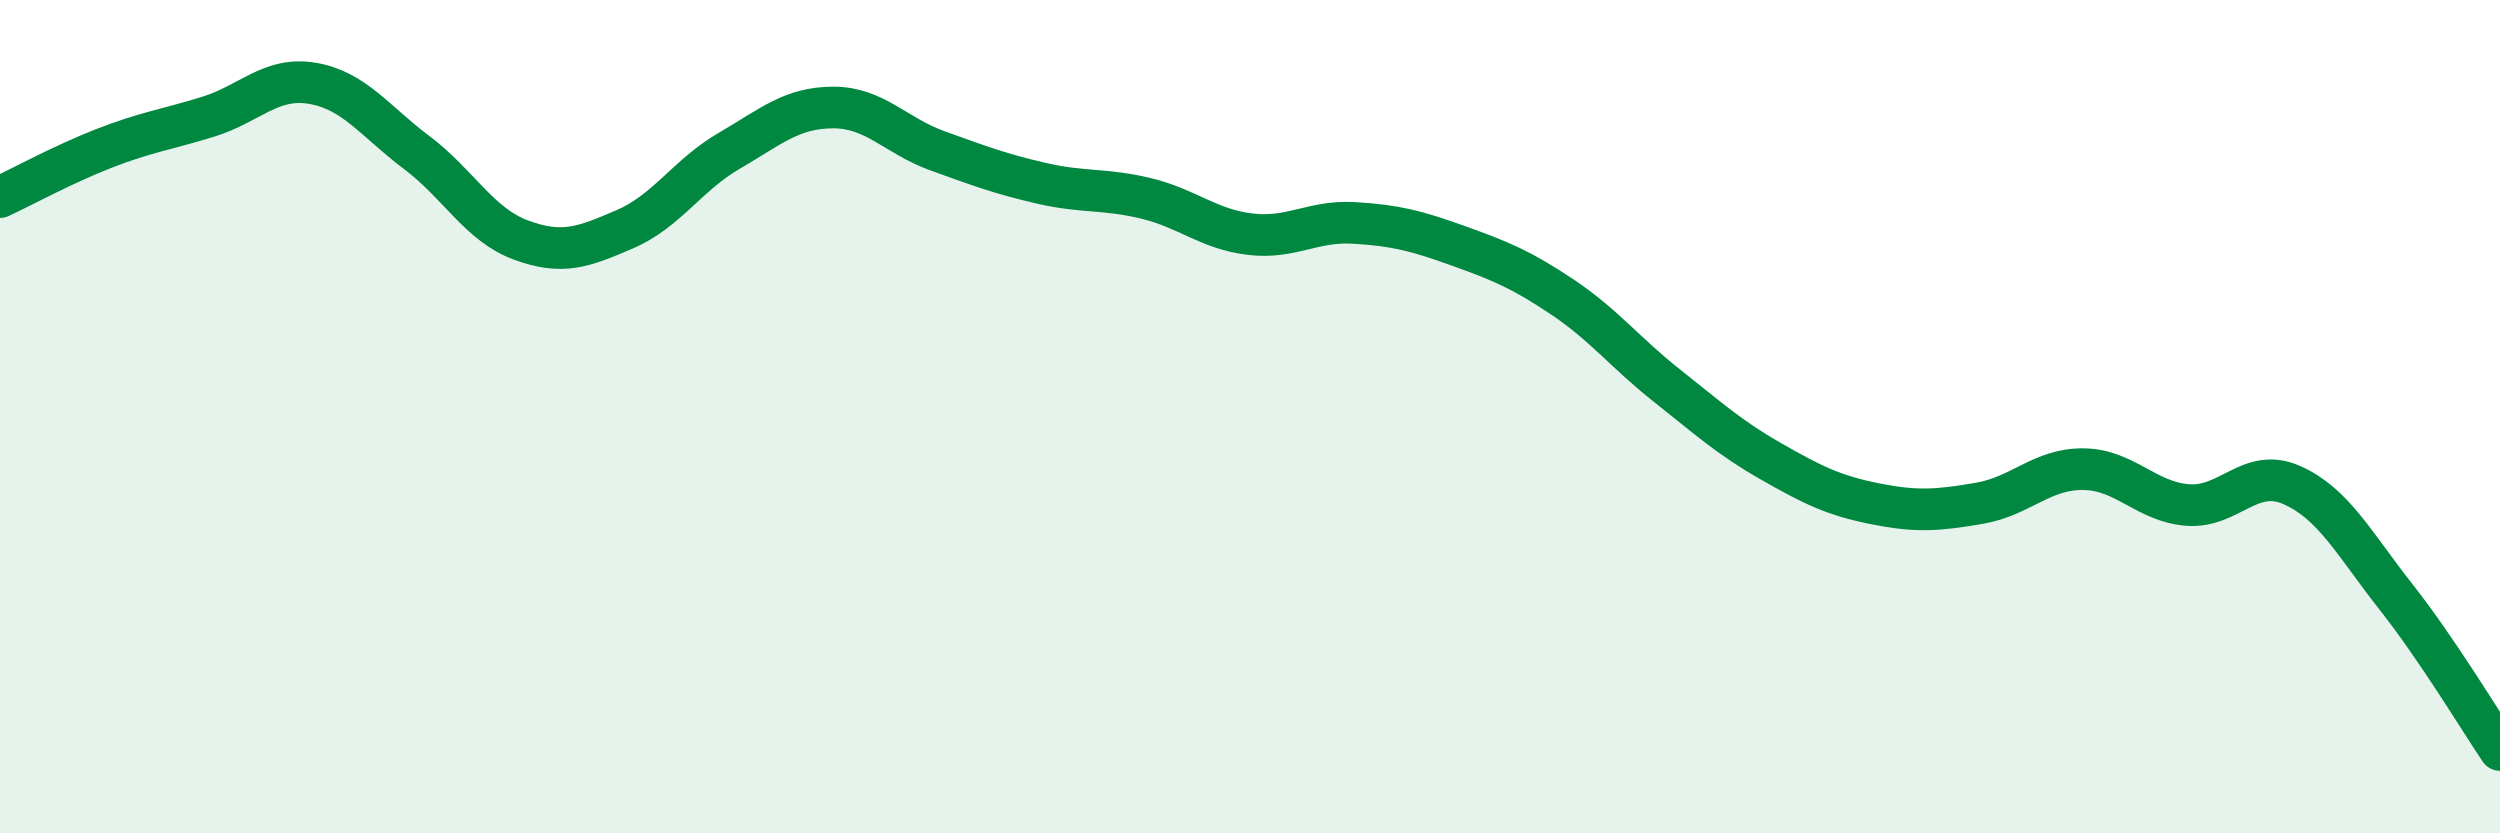 
    <svg width="60" height="20" viewBox="0 0 60 20" xmlns="http://www.w3.org/2000/svg">
      <path
        d="M 0,4.73 C 0.5,4.5 1.5,3.95 2.5,3.56 C 3.5,3.17 4,3.11 5,2.8 C 6,2.49 6.5,1.83 7.5,2 C 8.5,2.17 9,2.91 10,3.66 C 11,4.41 11.5,5.39 12.5,5.76 C 13.5,6.13 14,5.93 15,5.5 C 16,5.07 16.5,4.2 17.5,3.62 C 18.5,3.04 19,2.58 20,2.58 C 21,2.58 21.5,3.26 22.5,3.62 C 23.5,3.98 24,4.17 25,4.4 C 26,4.63 26.5,4.52 27.5,4.76 C 28.5,5 29,5.5 30,5.62 C 31,5.74 31.5,5.29 32.5,5.35 C 33.5,5.41 34,5.54 35,5.9 C 36,6.26 36.5,6.46 37.5,7.13 C 38.5,7.8 39,8.46 40,9.25 C 41,10.04 41.5,10.5 42.5,11.07 C 43.5,11.64 44,11.89 45,12.09 C 46,12.29 46.5,12.25 47.5,12.08 C 48.5,11.91 49,11.25 50,11.26 C 51,11.27 51.5,12.04 52.5,12.12 C 53.5,12.2 54,11.2 55,11.64 C 56,12.08 56.5,13.05 57.5,14.32 C 58.5,15.59 59.5,17.26 60,18L60 20L0 20Z"
        fill="#008740"
        opacity="0.1"
        stroke-linecap="round"
        stroke-linejoin="round"
      />
      <path
        d="M 0,4.73 C 0.5,4.5 1.5,3.95 2.5,3.56 C 3.5,3.17 4,3.11 5,2.8 C 6,2.49 6.5,1.83 7.5,2 C 8.5,2.17 9,2.91 10,3.66 C 11,4.41 11.5,5.39 12.5,5.76 C 13.5,6.13 14,5.93 15,5.5 C 16,5.07 16.5,4.2 17.5,3.62 C 18.5,3.04 19,2.58 20,2.58 C 21,2.58 21.5,3.26 22.5,3.62 C 23.5,3.98 24,4.17 25,4.4 C 26,4.63 26.5,4.52 27.5,4.76 C 28.5,5 29,5.5 30,5.62 C 31,5.74 31.5,5.29 32.5,5.35 C 33.5,5.41 34,5.54 35,5.9 C 36,6.26 36.5,6.46 37.5,7.13 C 38.5,7.8 39,8.46 40,9.25 C 41,10.04 41.5,10.5 42.5,11.07 C 43.5,11.64 44,11.89 45,12.09 C 46,12.29 46.5,12.25 47.5,12.08 C 48.5,11.91 49,11.25 50,11.26 C 51,11.27 51.5,12.04 52.5,12.12 C 53.5,12.2 54,11.2 55,11.64 C 56,12.08 56.5,13.05 57.5,14.32 C 58.5,15.59 59.5,17.26 60,18"
        stroke="#008740"
        stroke-width="1"
        fill="none"
        stroke-linecap="round"
        stroke-linejoin="round"
      />
    </svg>
  
